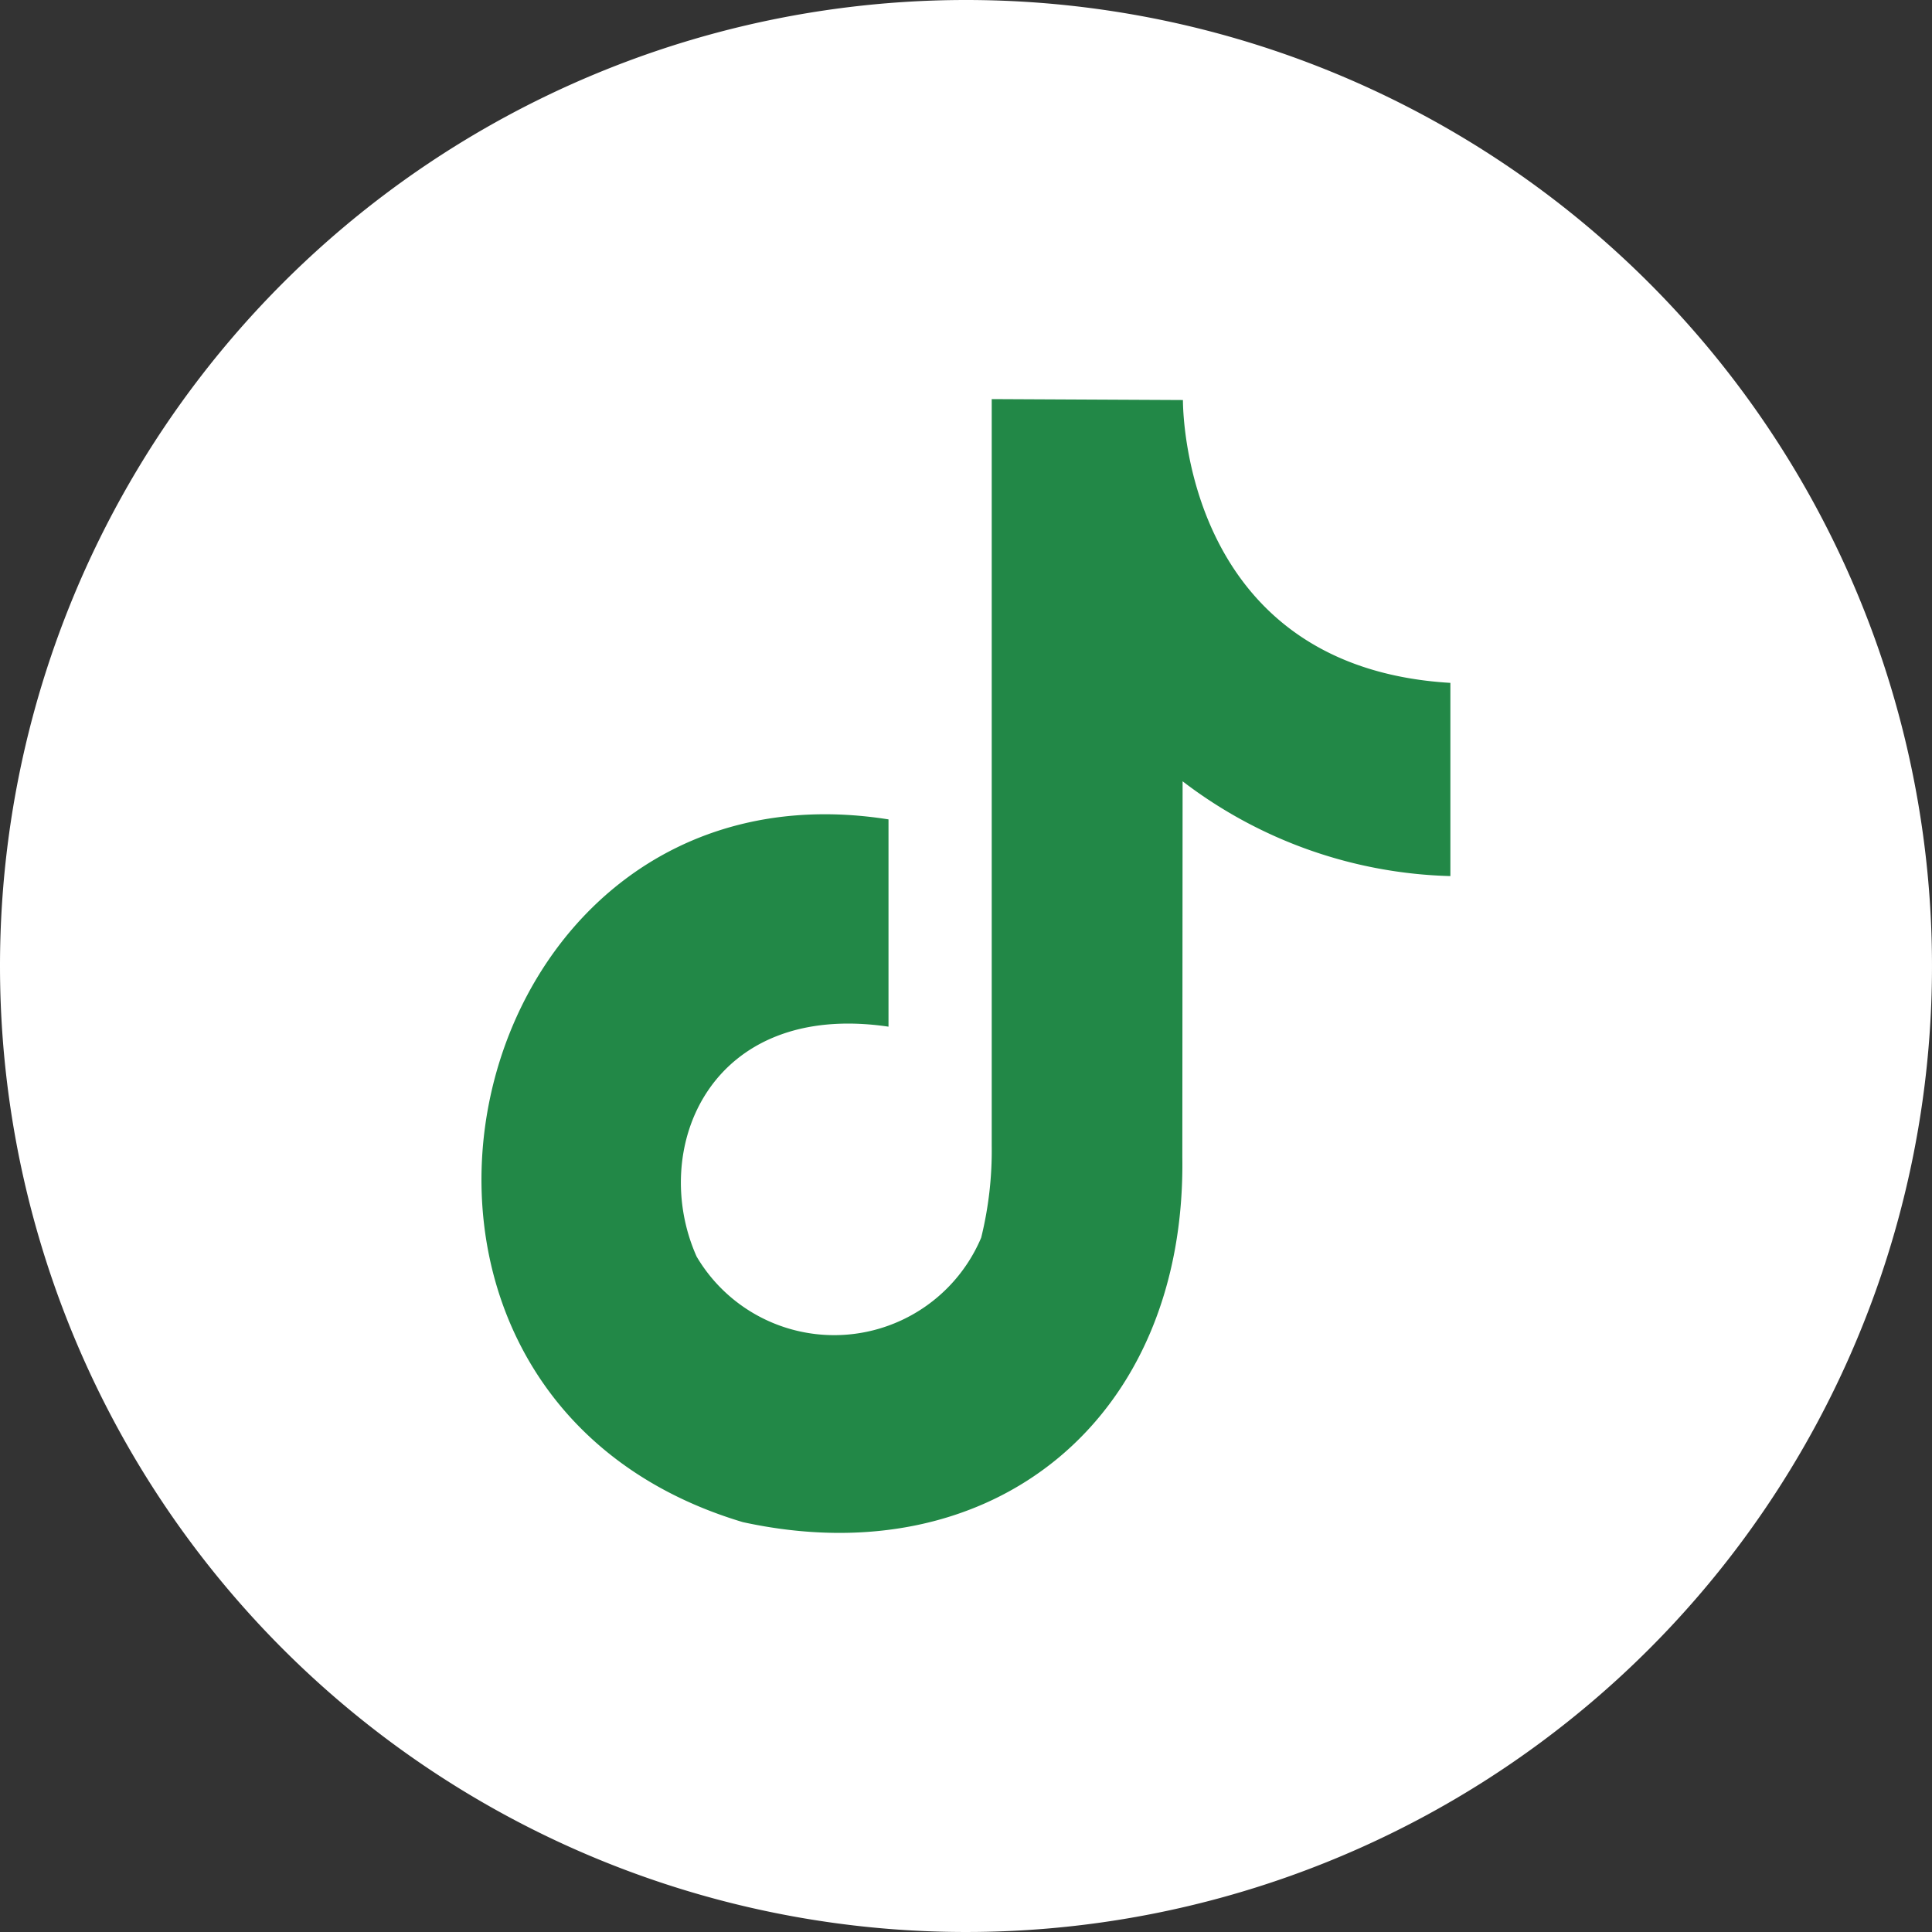 <svg xmlns="http://www.w3.org/2000/svg" width="35" height="35" viewBox="0 0 35 35">
    <rect x="0" y="0" width="35" height="35" fill="#333333" stroke="none"/>
    <path data-name="Path 20047" d="M17.5 0A17.5 17.5 0 1 1 0 17.5 17.5 17.5 0 0 1 17.5 0z" style="fill-rule:evenodd;fill:#fff"/>
    <path data-name="Path 20048" d="M140.316 105.777c0 .313.093 4.842 4.845 5.124v3.5a8.33 8.33 0 0 1-4.851-1.717l-.005 6.811c.066 4.728-3.413 7.6-7.961 6.61-7.842-2.345-5.236-13.975 2.638-12.731v3.755c-3.253-.479-4.341 2.227-3.476 4.165a2.892 2.892 0 0 0 5.155-.342 6.58 6.58 0 0 0 .191-1.666V105.76l3.462.017z" transform="translate(-118.886 -98.53)" style="fill:#228847;fill-rule:evenodd"/>
</svg>
